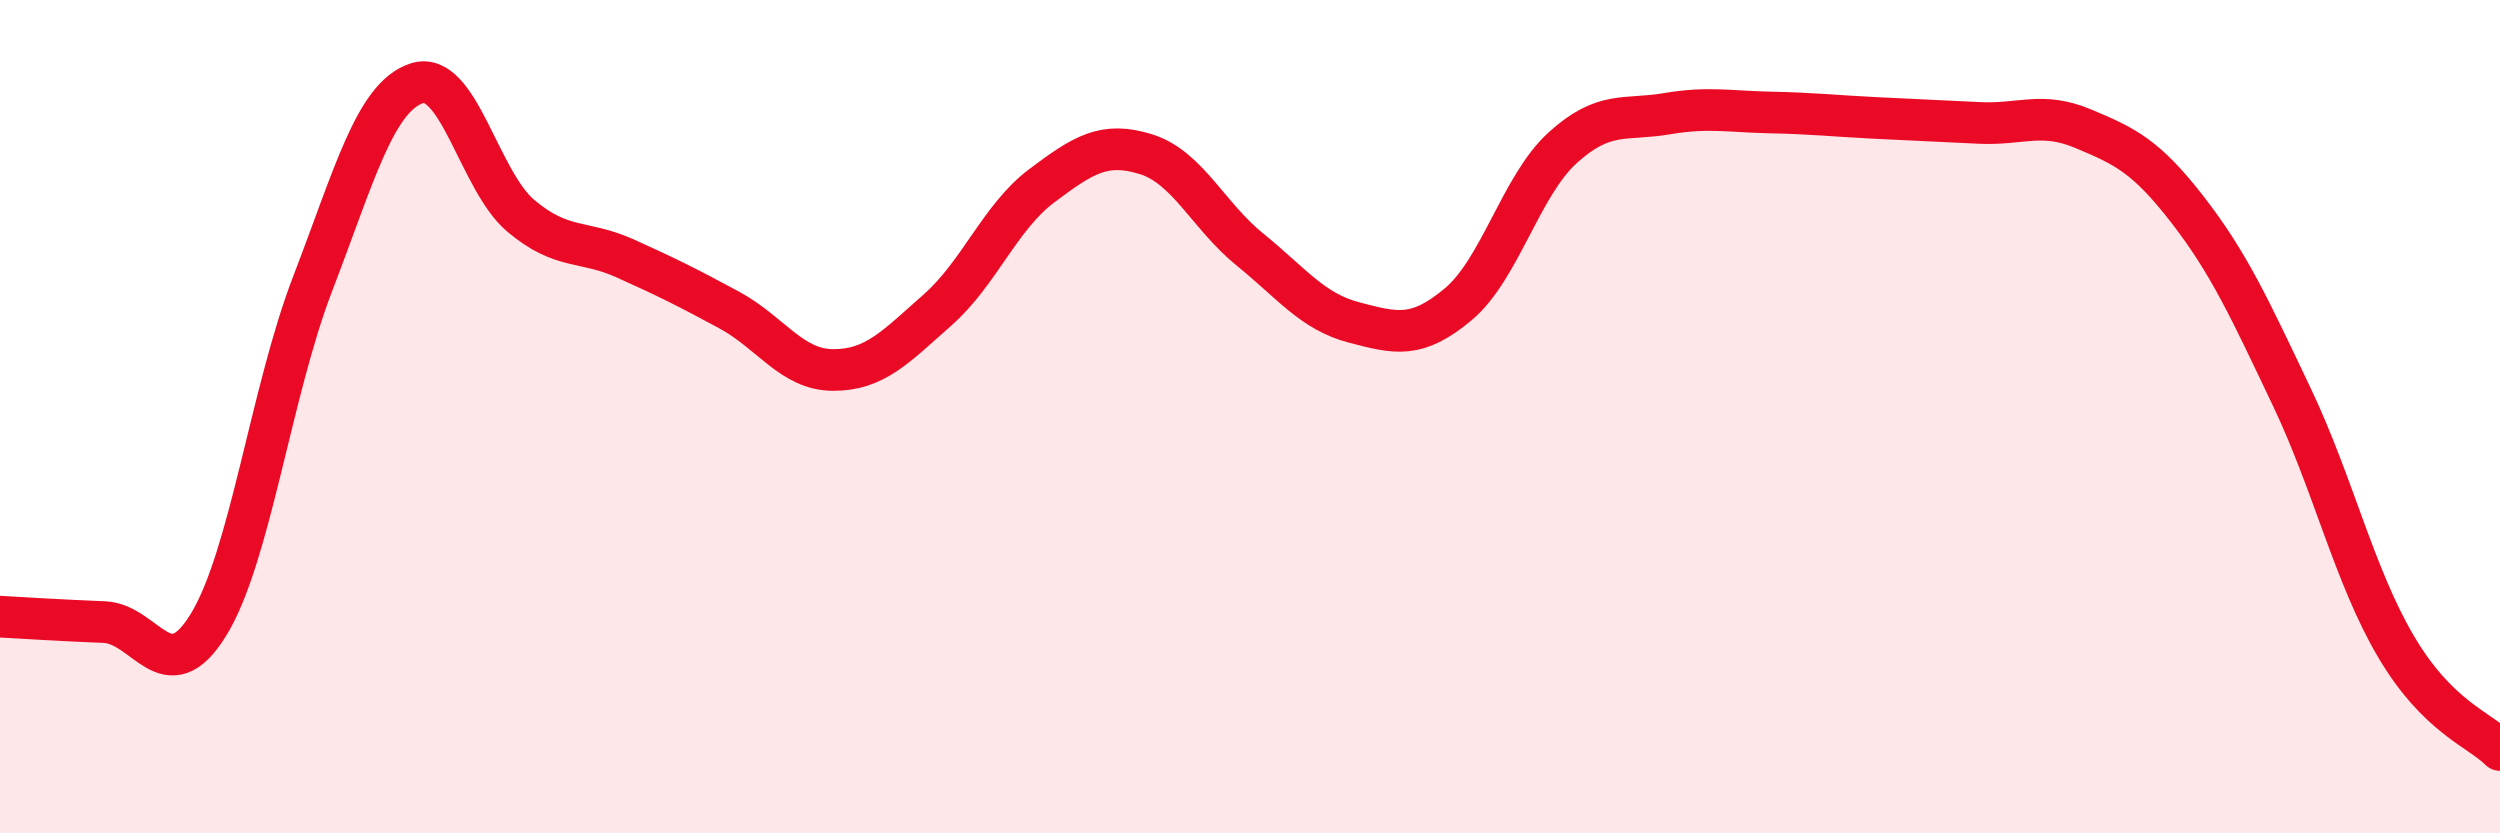 
    <svg width="60" height="20" viewBox="0 0 60 20" xmlns="http://www.w3.org/2000/svg">
      <path
        d="M 0,14.8 C 0.5,14.83 1.5,14.89 2.5,14.93 C 3.5,14.97 4,16.62 5,15 C 6,13.38 6.5,9.42 7.5,6.82 C 8.5,4.22 9,2.33 10,2 C 11,1.67 11.5,4.34 12.5,5.18 C 13.5,6.02 14,5.75 15,6.2 C 16,6.65 16.5,6.9 17.5,7.44 C 18.5,7.98 19,8.88 20,8.88 C 21,8.88 21.5,8.32 22.5,7.44 C 23.5,6.56 24,5.21 25,4.46 C 26,3.71 26.5,3.39 27.5,3.7 C 28.5,4.01 29,5.18 30,5.99 C 31,6.8 31.5,7.48 32.5,7.74 C 33.5,8 34,8.14 35,7.3 C 36,6.46 36.5,4.46 37.5,3.55 C 38.5,2.64 39,2.9 40,2.73 C 41,2.56 41.5,2.68 42.5,2.7 C 43.5,2.72 44,2.78 45,2.83 C 46,2.88 46.5,2.9 47.5,2.95 C 48.5,3 49,2.67 50,3.09 C 51,3.51 51.5,3.74 52.5,5.03 C 53.5,6.32 54,7.42 55,9.52 C 56,11.62 56.5,13.81 57.5,15.51 C 58.5,17.21 59.5,17.5 60,18L60 20L0 20Z"
        fill="#EB0A25"
        opacity="0.1"
        stroke-linecap="round"
        stroke-linejoin="round"
      />
      <path
        d="M 0,14.8 C 0.5,14.83 1.5,14.89 2.5,14.93 C 3.5,14.97 4,16.62 5,15 C 6,13.38 6.5,9.42 7.5,6.82 C 8.5,4.22 9,2.33 10,2 C 11,1.67 11.5,4.34 12.5,5.18 C 13.5,6.02 14,5.75 15,6.2 C 16,6.65 16.5,6.9 17.5,7.44 C 18.5,7.98 19,8.88 20,8.88 C 21,8.88 21.5,8.32 22.5,7.44 C 23.5,6.56 24,5.21 25,4.46 C 26,3.71 26.5,3.39 27.5,3.7 C 28.5,4.01 29,5.18 30,5.99 C 31,6.8 31.5,7.48 32.5,7.74 C 33.5,8 34,8.14 35,7.3 C 36,6.46 36.5,4.46 37.5,3.55 C 38.5,2.64 39,2.9 40,2.73 C 41,2.56 41.5,2.68 42.5,2.7 C 43.5,2.72 44,2.78 45,2.83 C 46,2.88 46.5,2.9 47.5,2.95 C 48.5,3 49,2.67 50,3.09 C 51,3.51 51.5,3.74 52.5,5.03 C 53.5,6.32 54,7.42 55,9.52 C 56,11.62 56.5,13.81 57.5,15.51 C 58.5,17.21 59.5,17.5 60,18"
        stroke="#EB0A25"
        stroke-width="1"
        fill="none"
        stroke-linecap="round"
        stroke-linejoin="round"
      />
    </svg>
  
